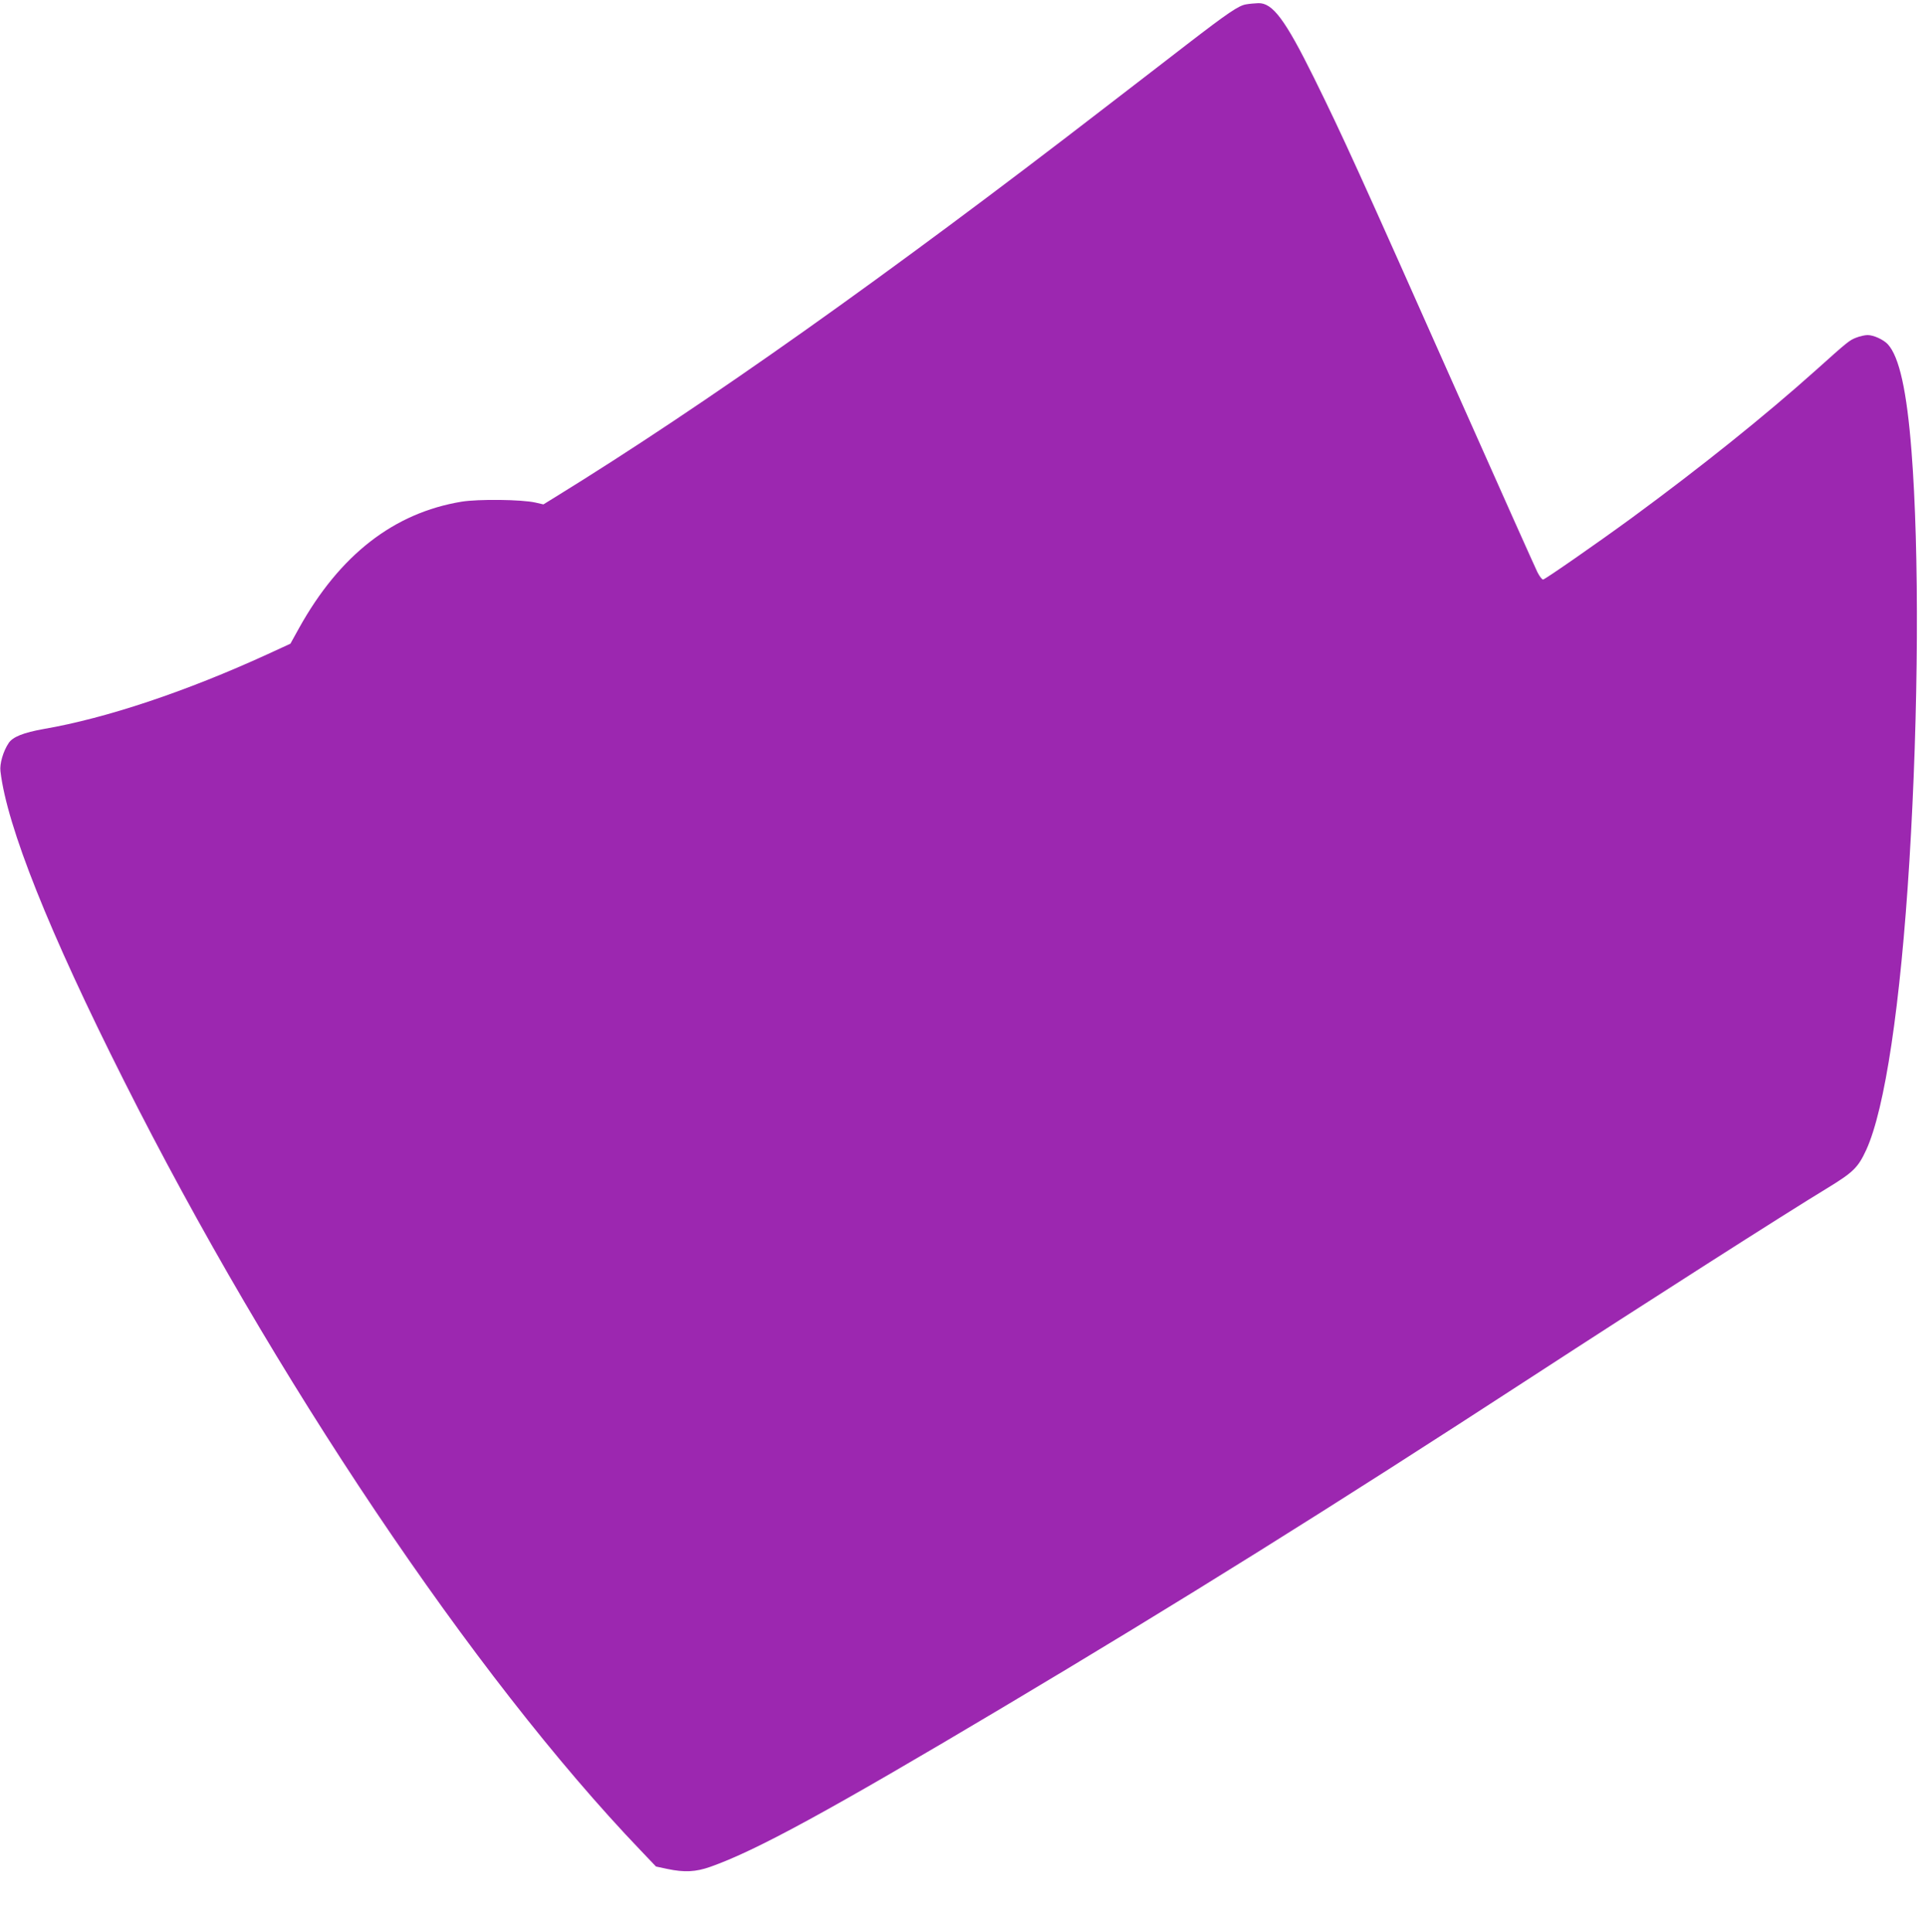 <?xml version="1.0" standalone="no"?>
<!DOCTYPE svg PUBLIC "-//W3C//DTD SVG 20010904//EN"
 "http://www.w3.org/TR/2001/REC-SVG-20010904/DTD/svg10.dtd">
<svg version="1.0" xmlns="http://www.w3.org/2000/svg"
 width="1276pt" height="1280pt" viewBox="0 0 1276 1280"
 preserveAspectRatio="xMidYMid meet">
<g transform="translate(0,1280) scale(0.1,-0.1)"
fill="#9c27b0" stroke="none">
<path d="M8255 12771 c-49 -8 -120 -56 -395 -268 -113 -87 -352 -272 -532
-410 -1448 -1118 -2662 -1978 -3650 -2587 l-78 -48 -52 12 c-92 21 -379 24
-490 6 -448 -74 -807 -352 -1077 -838 l-57 -103 -150 -69 c-541 -248 -1071
-425 -1484 -496 -134 -24 -206 -52 -233 -94 -36 -54 -60 -137 -54 -186 43
-366 322 -1065 818 -2050 987 -1963 2318 -3946 3424 -5101 l101 -106 75 -16
c113 -24 189 -20 285 14 303 107 786 370 1939 1057 1175 700 2160 1315 3500
2187 753 490 1692 1090 1963 1254 170 104 202 135 256 252 124 271 227 960
286 1914 61 993 66 2048 14 2715 -31 400 -81 626 -157 709 -29 31 -94 61 -134
61 -18 0 -52 -8 -75 -17 -46 -18 -54 -24 -269 -217 -335 -300 -756 -638 -1219
-978 -234 -171 -574 -407 -587 -408 -7 0 -23 21 -37 48 -13 26 -240 533 -504
1127 -687 1546 -785 1761 -977 2150 -191 386 -274 497 -369 494 -23 -1 -59 -4
-81 -8z"/>
</g>
</svg>
